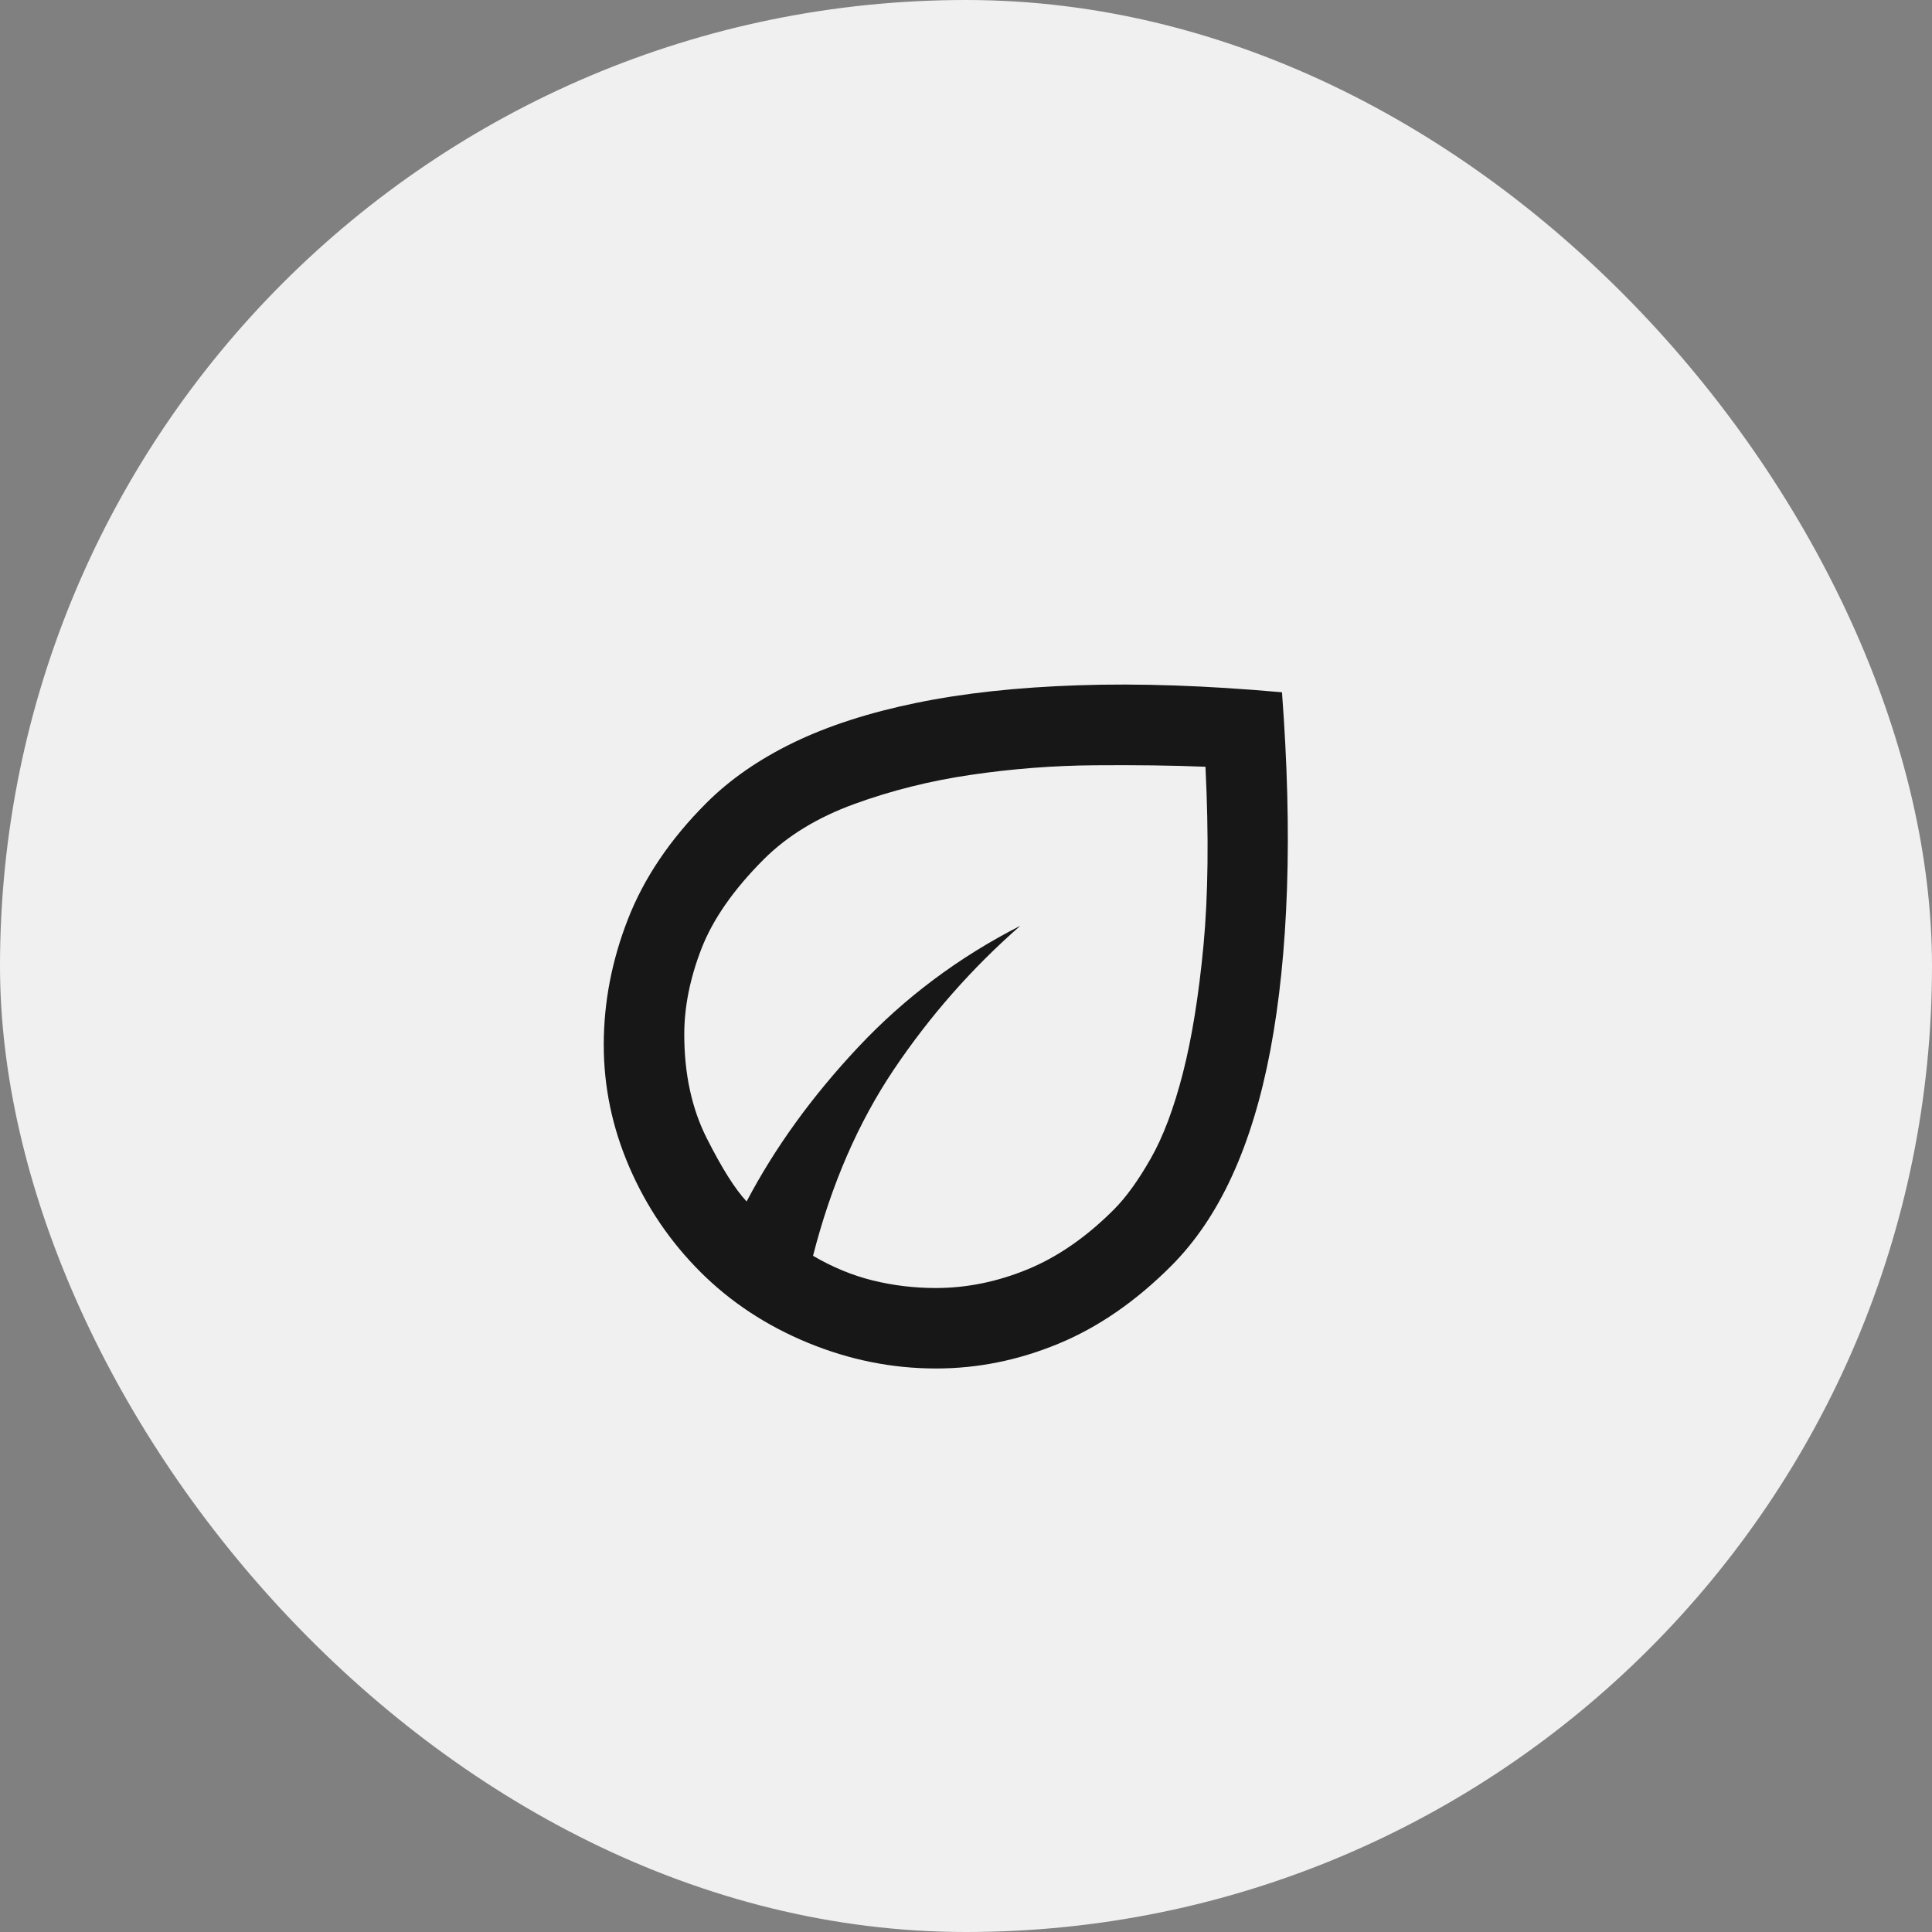 <svg xmlns="http://www.w3.org/2000/svg" fill="none" viewBox="0 0 40 40" height="40" width="40">
<rect x="0" y="0" width="40" height="40" fill="#808080" stroke="none"/>
<rect fill="#F0F0F0" rx="20" height="40" width="40"></rect>
<path fill="#171717" d="M14.5 26.333C13.875 25.708 13.385 24.986 13.031 24.167C12.676 23.347 12.499 22.5 12.5 21.625C12.501 20.75 12.667 19.886 13 19.032C13.333 18.178 13.874 17.376 14.625 16.625C15.111 16.139 15.712 15.722 16.427 15.375C17.143 15.028 17.99 14.754 18.969 14.553C19.948 14.351 21.066 14.23 22.323 14.188C23.581 14.145 24.987 14.194 26.542 14.333C26.653 15.806 26.688 17.16 26.646 18.396C26.604 19.632 26.489 20.747 26.302 21.74C26.114 22.733 25.85 23.601 25.51 24.343C25.17 25.086 24.75 25.707 24.25 26.208C23.514 26.945 22.733 27.483 21.907 27.823C21.081 28.164 20.237 28.334 19.375 28.333C18.472 28.333 17.59 28.156 16.729 27.802C15.868 27.447 15.125 26.958 14.5 26.333ZM16.833 26C17.236 26.236 17.649 26.407 18.073 26.511C18.497 26.615 18.931 26.667 19.375 26.667C20.014 26.667 20.646 26.538 21.271 26.282C21.896 26.025 22.493 25.612 23.062 25.042C23.312 24.792 23.566 24.441 23.823 23.989C24.081 23.538 24.303 22.948 24.49 22.219C24.677 21.491 24.819 20.609 24.917 19.573C25.014 18.538 25.028 17.305 24.958 15.875C24.278 15.847 23.511 15.837 22.657 15.844C21.803 15.851 20.952 15.917 20.104 16.042C19.256 16.166 18.451 16.368 17.688 16.646C16.924 16.924 16.299 17.306 15.812 17.792C15.188 18.417 14.757 19.035 14.521 19.646C14.285 20.257 14.167 20.847 14.167 21.417C14.167 22.236 14.323 22.955 14.636 23.573C14.949 24.192 15.223 24.626 15.458 24.875C16.042 23.764 16.812 22.698 17.771 21.677C18.729 20.656 19.847 19.819 21.125 19.167C20.125 20.042 19.254 21.032 18.511 22.136C17.768 23.24 17.209 24.528 16.833 26Z"></path>
</svg>
